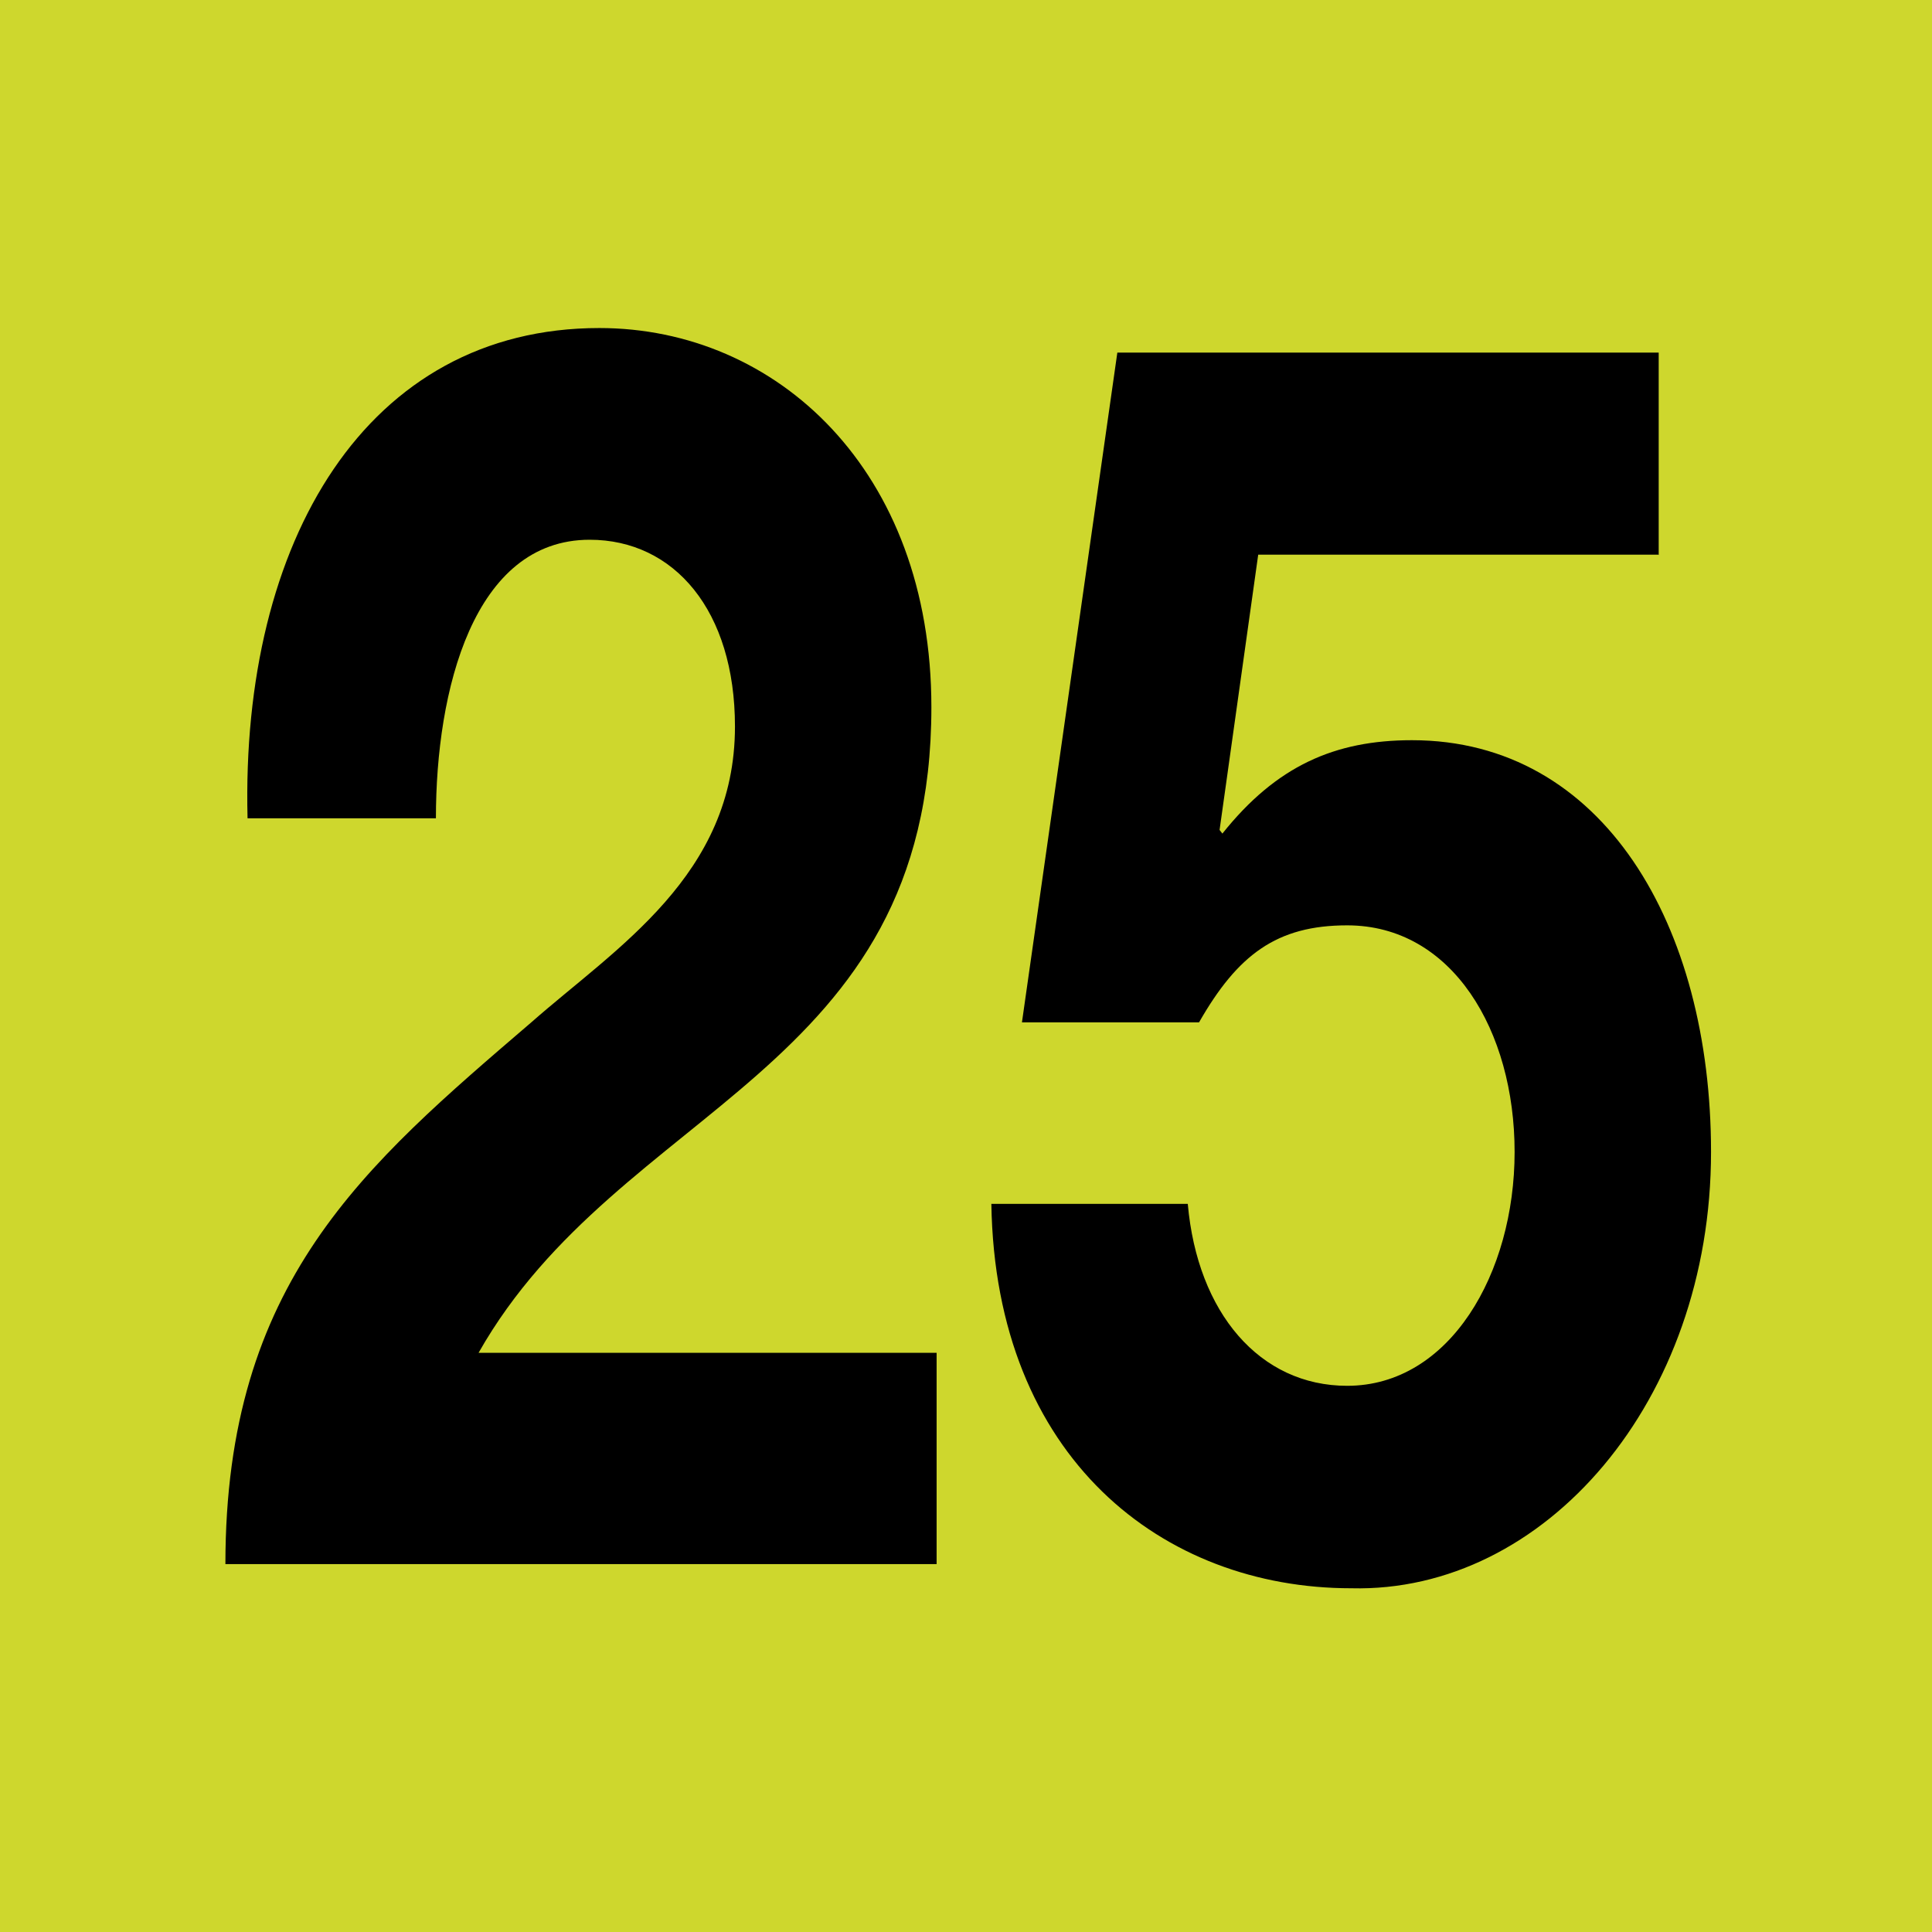 <?xml version="1.0" encoding="UTF-8"?>
<svg id="Calque_2" xmlns="http://www.w3.org/2000/svg" viewBox="0 0 48 48">
  <defs>
    <style>
      .cls-1 {
        fill: #ced72d;
      }
    </style>
  </defs>
  <g id="Pictos">
    <g>
      <rect class="cls-1" width="48" height="48"/>
      <g>
        <path d="M6.15,20.32c-.17-6.88,2.96-12.17,8.74-12.17,4.4,0,8.25,3.53,8.25,9.42,0,9.12-7.74,9.85-11.25,16.04h11.38v5.25H5.6c0-7.01,3.44-9.89,7.6-13.46,2.1-1.85,5.06-3.65,5.06-7.35,0-2.88-1.51-4.64-3.61-4.64-2.89,0-3.82,3.74-3.82,6.92h-4.68Z"/>
        <path d="M41.2,13.78h-9.94l-.96,6.84.07.09c1.34-1.68,2.79-2.32,4.71-2.32,4.75,0,7.43,4.6,7.43,10.23,0,6.19-4.13,10.96-8.94,10.84-4.68,0-8.84-3.23-8.94-9.55h4.88c.24,2.71,1.79,4.52,3.96,4.52,2.55,0,4.16-2.8,4.16-5.81s-1.55-5.63-4.16-5.63c-1.75,0-2.72.73-3.68,2.41h-4.4l2.37-16.64h13.45v5.03Z"/>
      </g>
    </g>
  </g>
</svg>